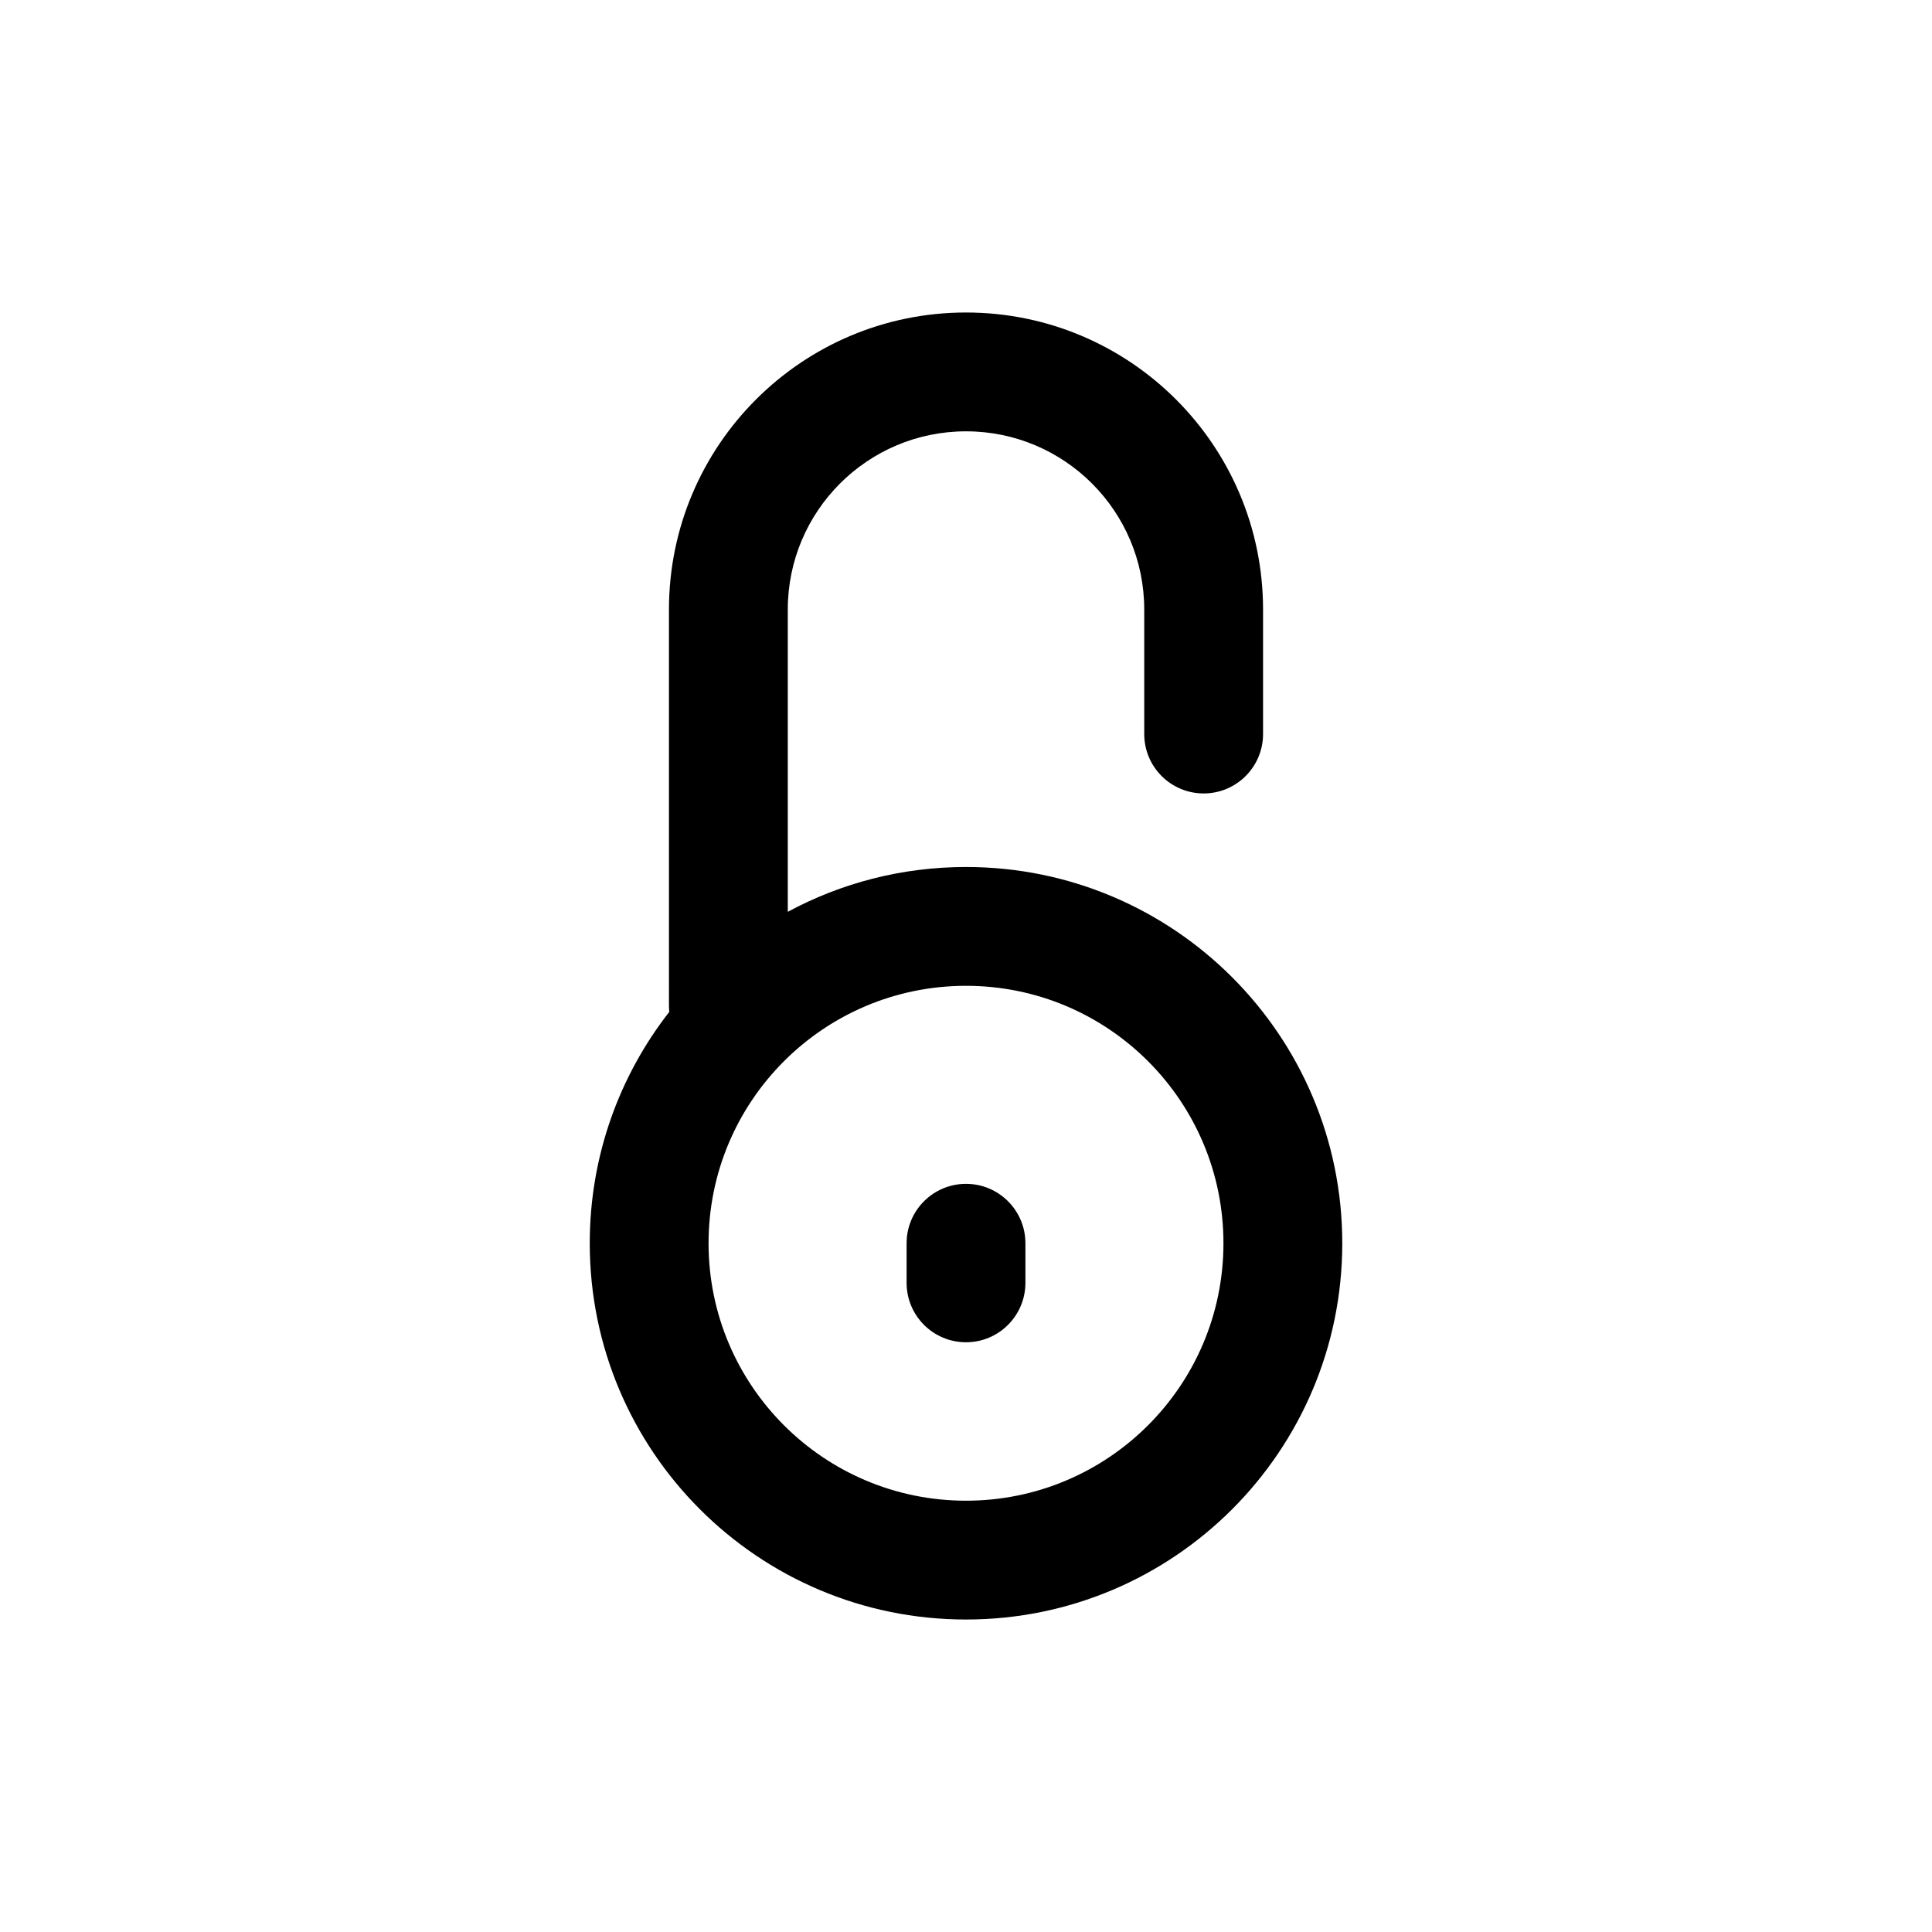 <?xml version="1.0" encoding="UTF-8"?>
<!-- Uploaded to: SVG Repo, www.svgrepo.com, Generator: SVG Repo Mixer Tools -->
<svg fill="#000000" width="800px" height="800px" version="1.1" viewBox="144 144 512 512" xmlns="http://www.w3.org/2000/svg">
 <path d="m321.28 305.54c0-43.477 35.246-78.723 78.723-78.723s78.719 35.246 78.719 78.723v32.988c0 8.695-7.051 15.742-15.742 15.742-8.695 0-15.746-7.047-15.746-15.742v-32.988c0-26.086-21.148-47.234-47.23-47.234-26.086 0-47.234 21.148-47.234 47.234v80.098c14.059-7.574 30.145-11.875 47.234-11.875 55.07 0 99.711 44.641 99.711 99.715 0 55.07-44.641 99.711-99.711 99.711s-99.715-44.641-99.715-99.711c0-23.125 7.871-44.41 21.078-61.32-0.055-0.547-0.086-1.098-0.086-1.656zm78.723 99.711c-37.68 0-68.227 30.547-68.227 68.227 0 37.676 30.547 68.223 68.227 68.223 37.676 0 68.223-30.547 68.223-68.223 0-37.68-30.547-68.227-68.223-68.227zm0 52.48c8.695 0 15.742 7.051 15.742 15.746v10.492c0 8.695-7.047 15.746-15.742 15.746s-15.746-7.051-15.746-15.746v-10.492c0-8.695 7.051-15.746 15.746-15.746z" fill-rule="evenodd"/>
</svg>